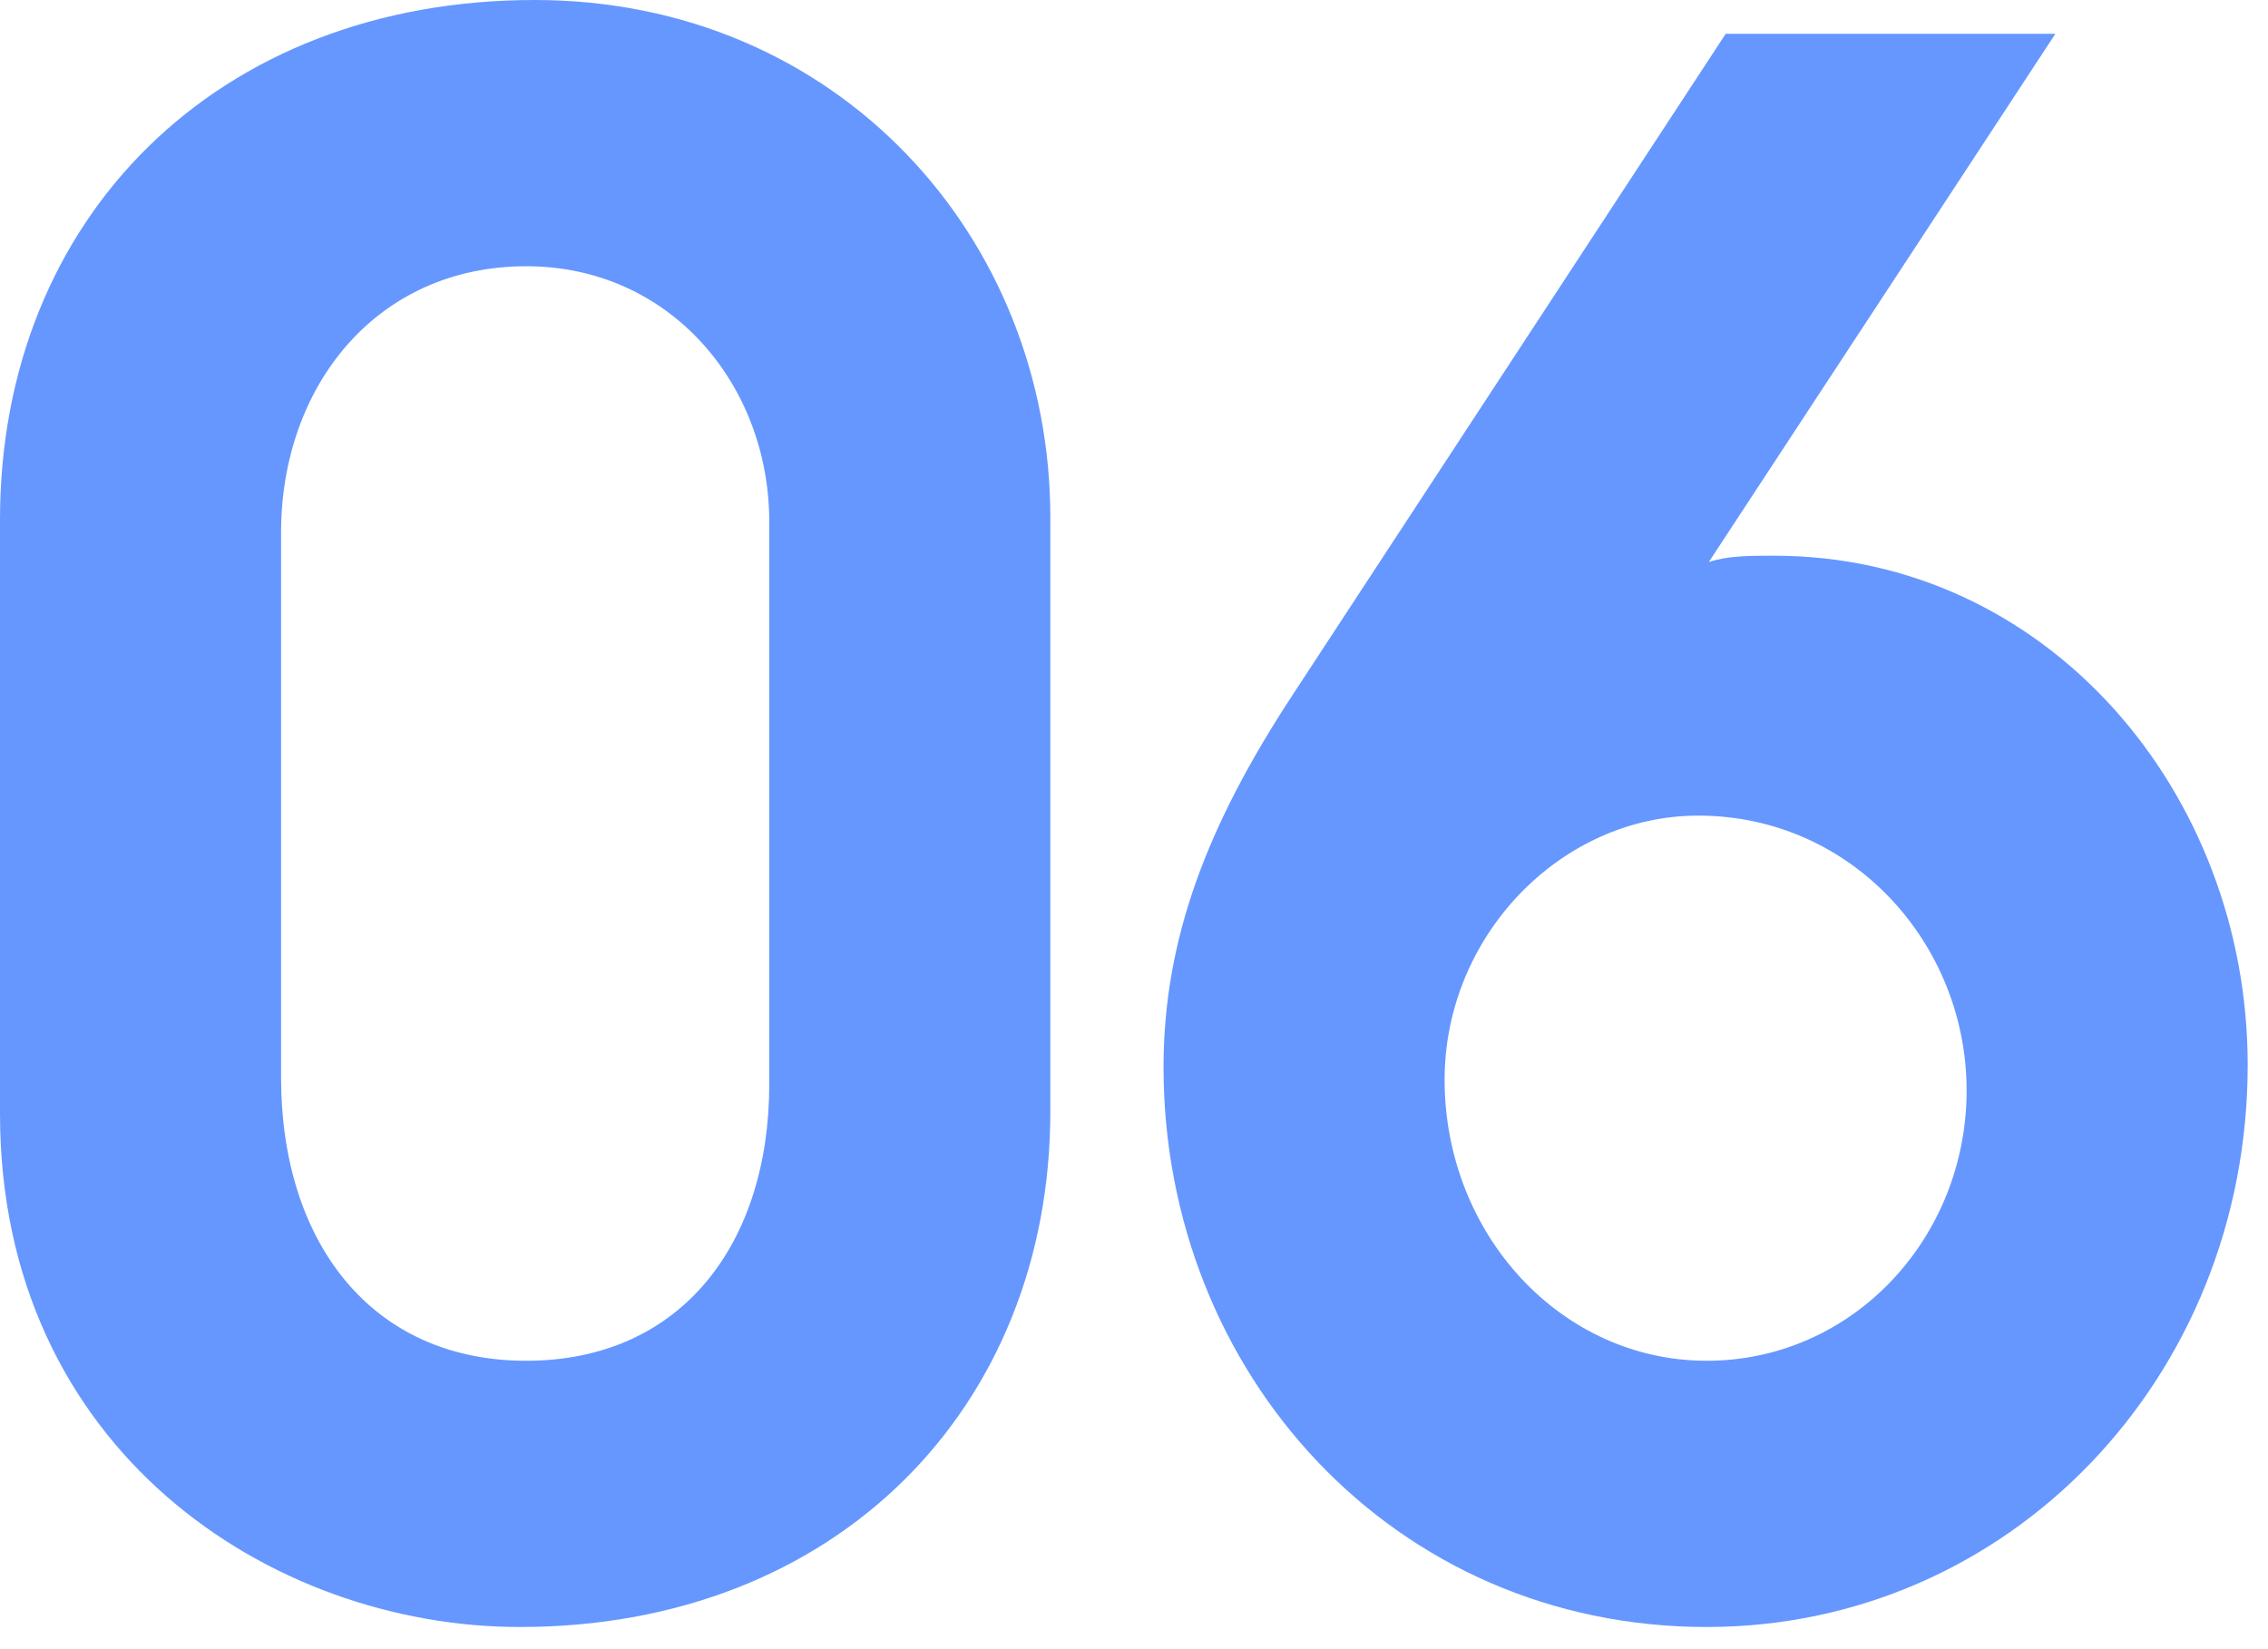 <svg width="44" height="32" viewBox="0 0 44 32" fill="none" xmlns="http://www.w3.org/2000/svg">
<path d="M39.875 0.656L33.151 10.906C33.52 10.783 33.93 10.783 34.422 10.783C39.711 10.783 43.606 15.375 43.606 20.664C43.606 26.732 38.973 31.57 33.11 31.57C27.042 31.57 22.573 26.65 22.573 20.705C22.573 18.204 23.434 15.99 25.074 13.489L33.479 0.656H39.875ZM33.11 26.404C35.939 26.404 38.153 24.026 38.153 21.156C38.153 18.327 35.939 15.826 32.946 15.826C30.281 15.826 28.026 18.163 28.026 20.951C28.026 23.944 30.281 26.404 33.11 26.404Z" fill="#6697FF"/>
<path d="M20.377 10.045V21.566C20.377 27.306 16.236 31.57 10.086 31.57C5.248 31.57 0 28.126 0 21.607V10.086C0 4.223 4.223 0 10.373 0C16.236 0 20.377 4.592 20.377 10.045ZM14.924 21.033V10.127C14.924 7.462 12.997 5.166 10.209 5.166C7.298 5.166 5.453 7.503 5.453 10.332V20.91C5.453 24.067 7.175 26.404 10.209 26.404C13.202 26.404 14.924 24.149 14.924 21.033Z" fill="#6697FF"/>
</svg>
